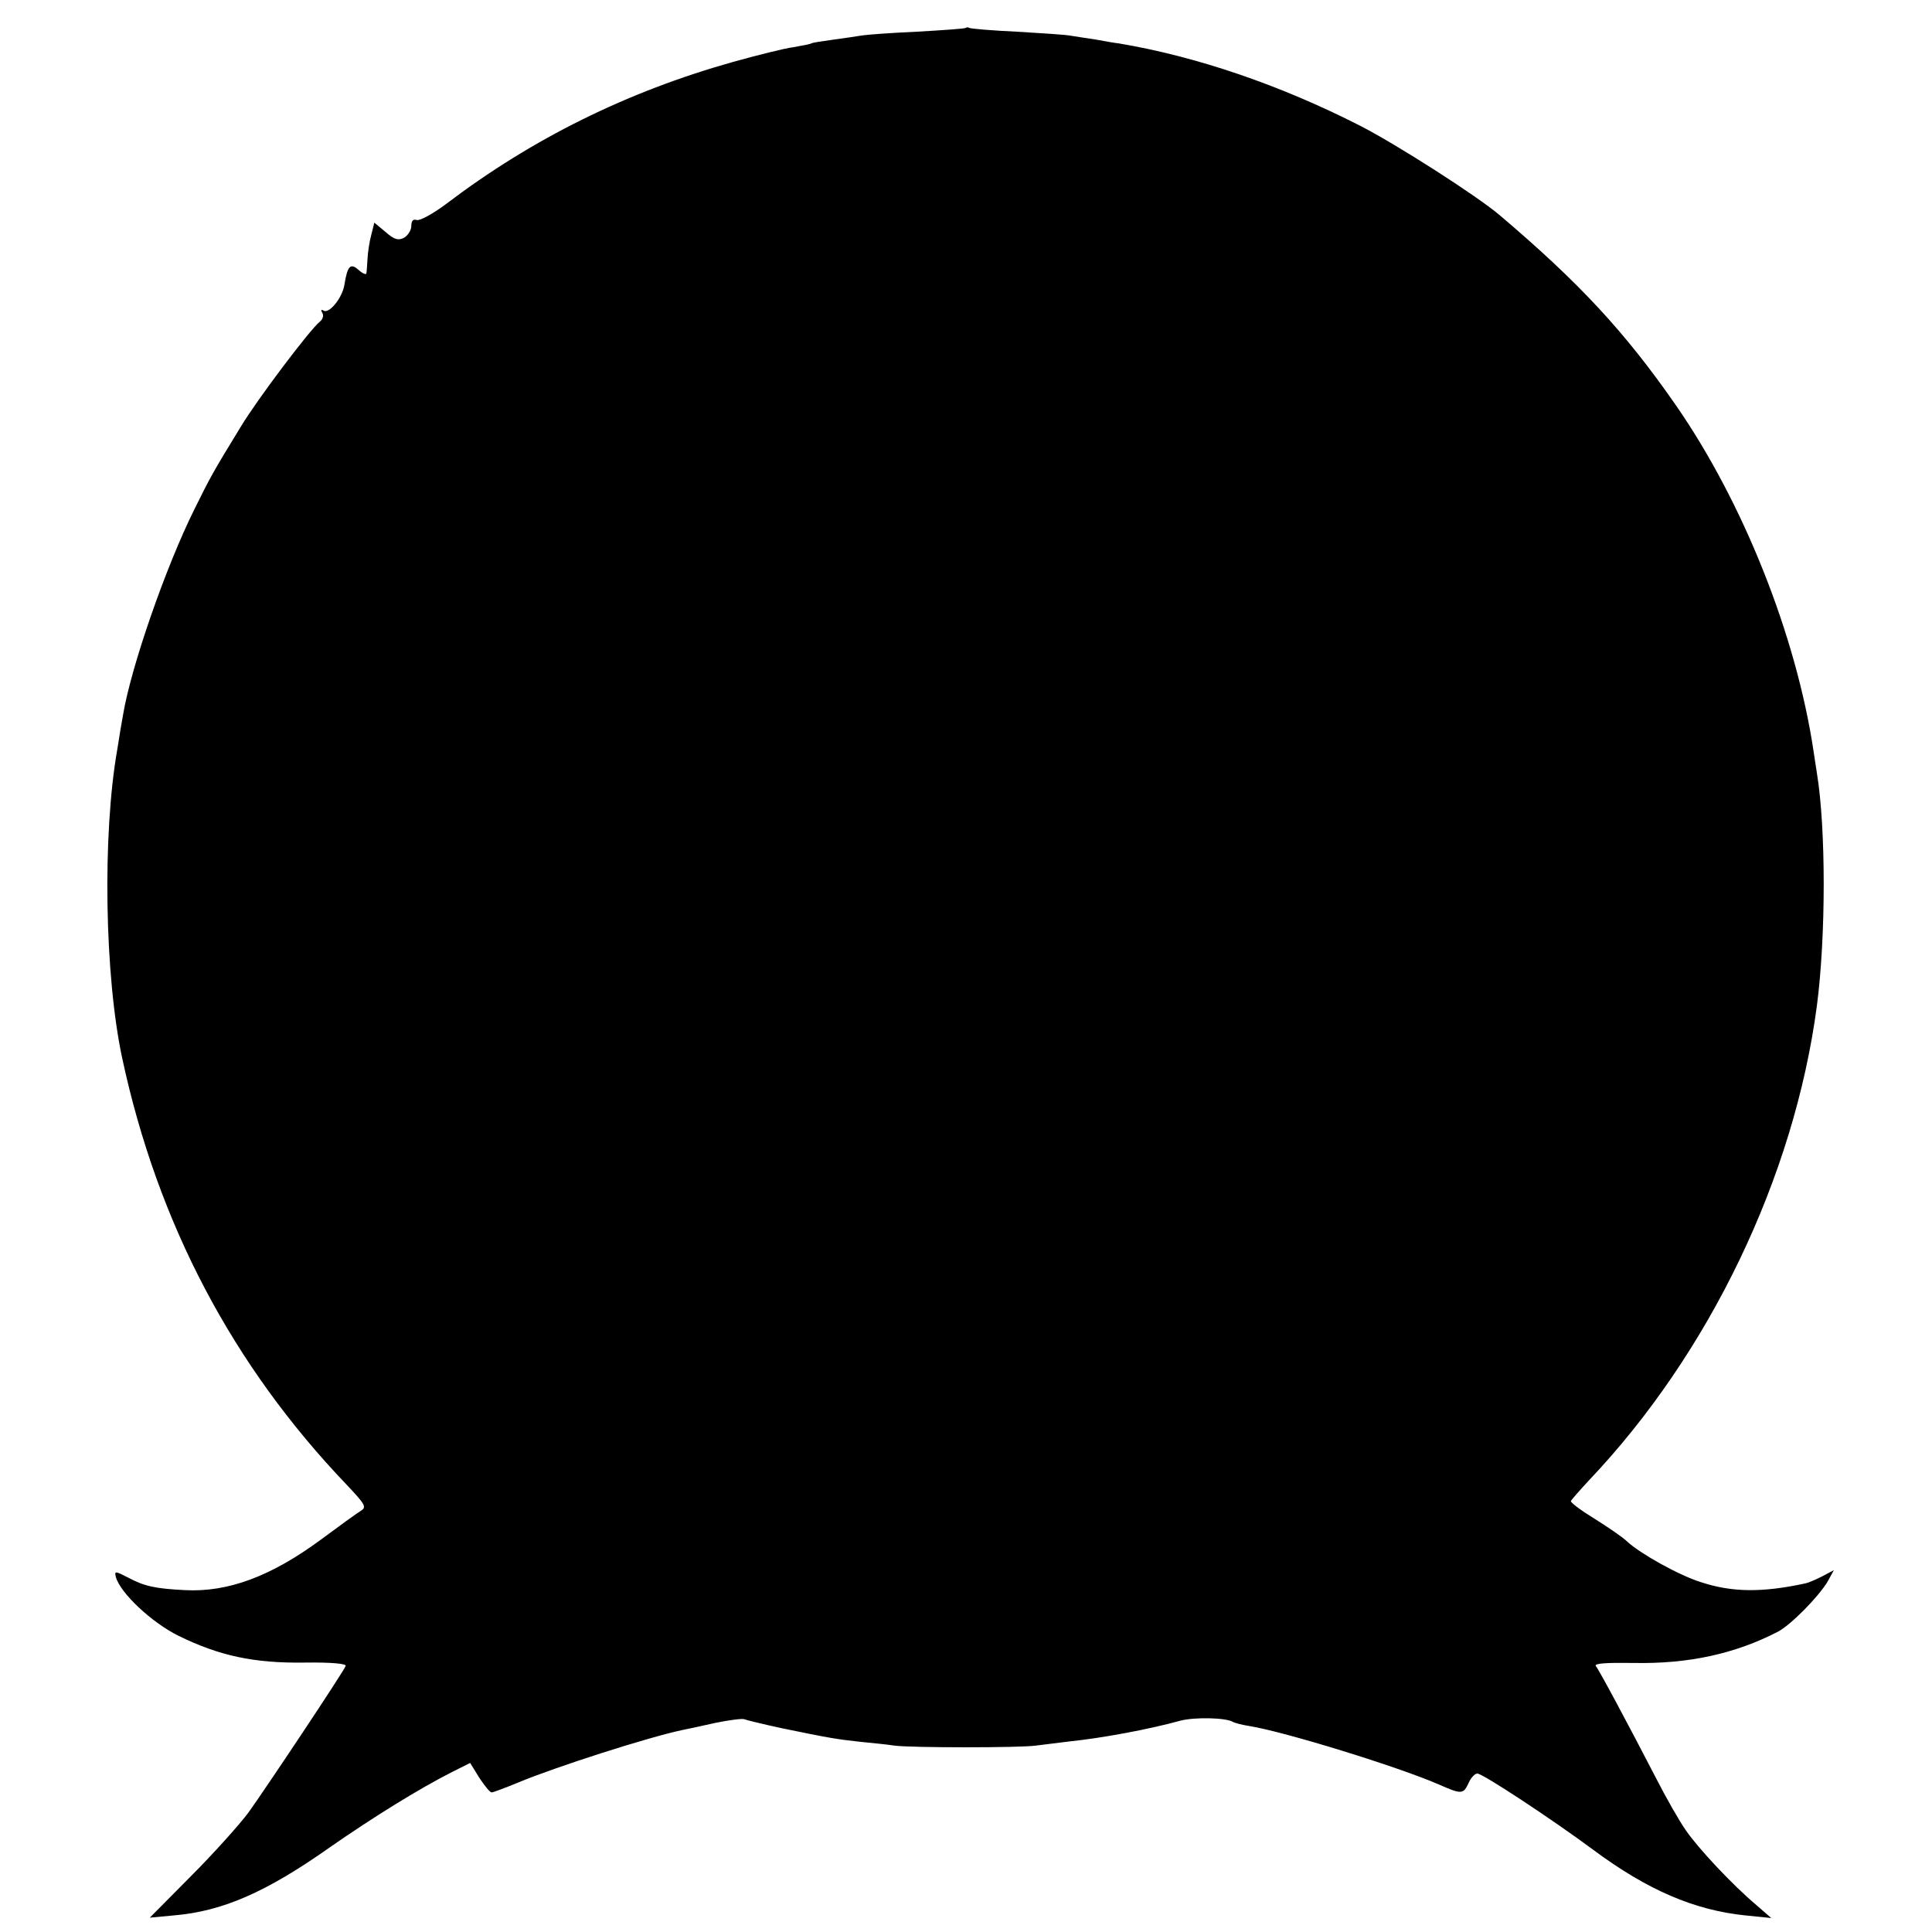 <?xml version="1.0" standalone="no"?>
<!DOCTYPE svg PUBLIC "-//W3C//DTD SVG 20010904//EN"
 "http://www.w3.org/TR/2001/REC-SVG-20010904/DTD/svg10.dtd">
<svg version="1.0" xmlns="http://www.w3.org/2000/svg"
 width="512pt" height="512pt" viewBox="0 0 512 512"
 preserveAspectRatio="xMidYMid meet">
<g transform="translate(0,512) scale(0.1,-0.1)"
fill="#000000" stroke="none">
<path d="M2559 5046 c-2 -2 -60 -6 -129 -10 -69 -3 -134 -8 -146 -10 -12 -2
-45 -7 -75 -11 -30 -4 -56 -8 -59 -10 -3 -2 -24 -6 -47 -10 -24 -3 -95 -21
-160 -39 -281 -79 -532 -203 -760 -376 -36 -27 -71 -46 -79 -43 -9 3 -14 -2
-14 -16 0 -11 -9 -25 -19 -31 -16 -8 -26 -5 -49 15 l-30 25 -8 -32 c-5 -18 -9
-46 -10 -63 -1 -16 -2 -34 -3 -39 0 -5 -10 -1 -20 8 -22 20 -30 12 -38 -37 -5
-36 -41 -80 -56 -70 -6 4 -7 1 -3 -6 5 -7 1 -18 -7 -24 -26 -21 -165 -205
-209 -278 -74 -121 -80 -132 -123 -219 -76 -153 -168 -418 -189 -545 -3 -16
-10 -57 -15 -90 -40 -226 -34 -601 13 -820 94 -437 292 -813 594 -1129 51 -54
54 -60 38 -70 -10 -6 -57 -40 -104 -75 -134 -99 -248 -141 -362 -135 -78 4
-107 10 -150 33 -35 18 -37 18 -33 2 11 -42 95 -121 166 -156 108 -53 200 -73
334 -71 72 1 112 -3 109 -9 -6 -16 -212 -325 -258 -389 -24 -32 -92 -108 -152
-168 l-109 -110 64 6 c129 11 244 61 414 181 112 78 236 155 323 199 l48 24
24 -39 c14 -21 28 -39 33 -39 4 0 36 12 70 26 98 41 341 119 434 139 10 2 49
10 88 19 38 8 73 12 77 10 4 -2 49 -13 100 -24 126 -26 144 -29 208 -36 30 -3
71 -7 90 -10 44 -6 335 -6 375 0 17 2 57 7 89 11 87 9 211 32 294 55 39 10
120 8 139 -3 5 -3 24 -8 43 -11 94 -15 395 -108 503 -155 61 -27 65 -26 79 4
6 14 17 25 23 25 14 0 195 -119 307 -202 144 -107 268 -160 403 -174 l69 -7
-39 34 c-63 53 -154 150 -187 198 -17 24 -53 87 -80 140 -74 143 -150 285
-159 296 -5 7 29 9 99 8 146 -3 270 24 384 83 34 18 106 91 131 132 l17 31
-32 -17 c-18 -9 -37 -17 -43 -18 -115 -25 -195 -24 -277 3 -58 18 -160 75
-195 107 -12 12 -52 39 -87 61 -36 22 -64 43 -63 47 1 3 23 28 48 55 319 336
544 804 604 1258 24 184 24 470 0 616 -2 13 -6 40 -9 59 -46 306 -186 658
-364 915 -136 196 -257 326 -468 505 -60 51 -274 188 -370 237 -210 107 -431
183 -639 218 -11 1 -38 6 -60 10 -22 3 -51 8 -65 10 -13 3 -79 7 -145 11 -66
3 -123 8 -126 10 -3 2 -8 2 -10 0z"/>
</g>
</svg>
